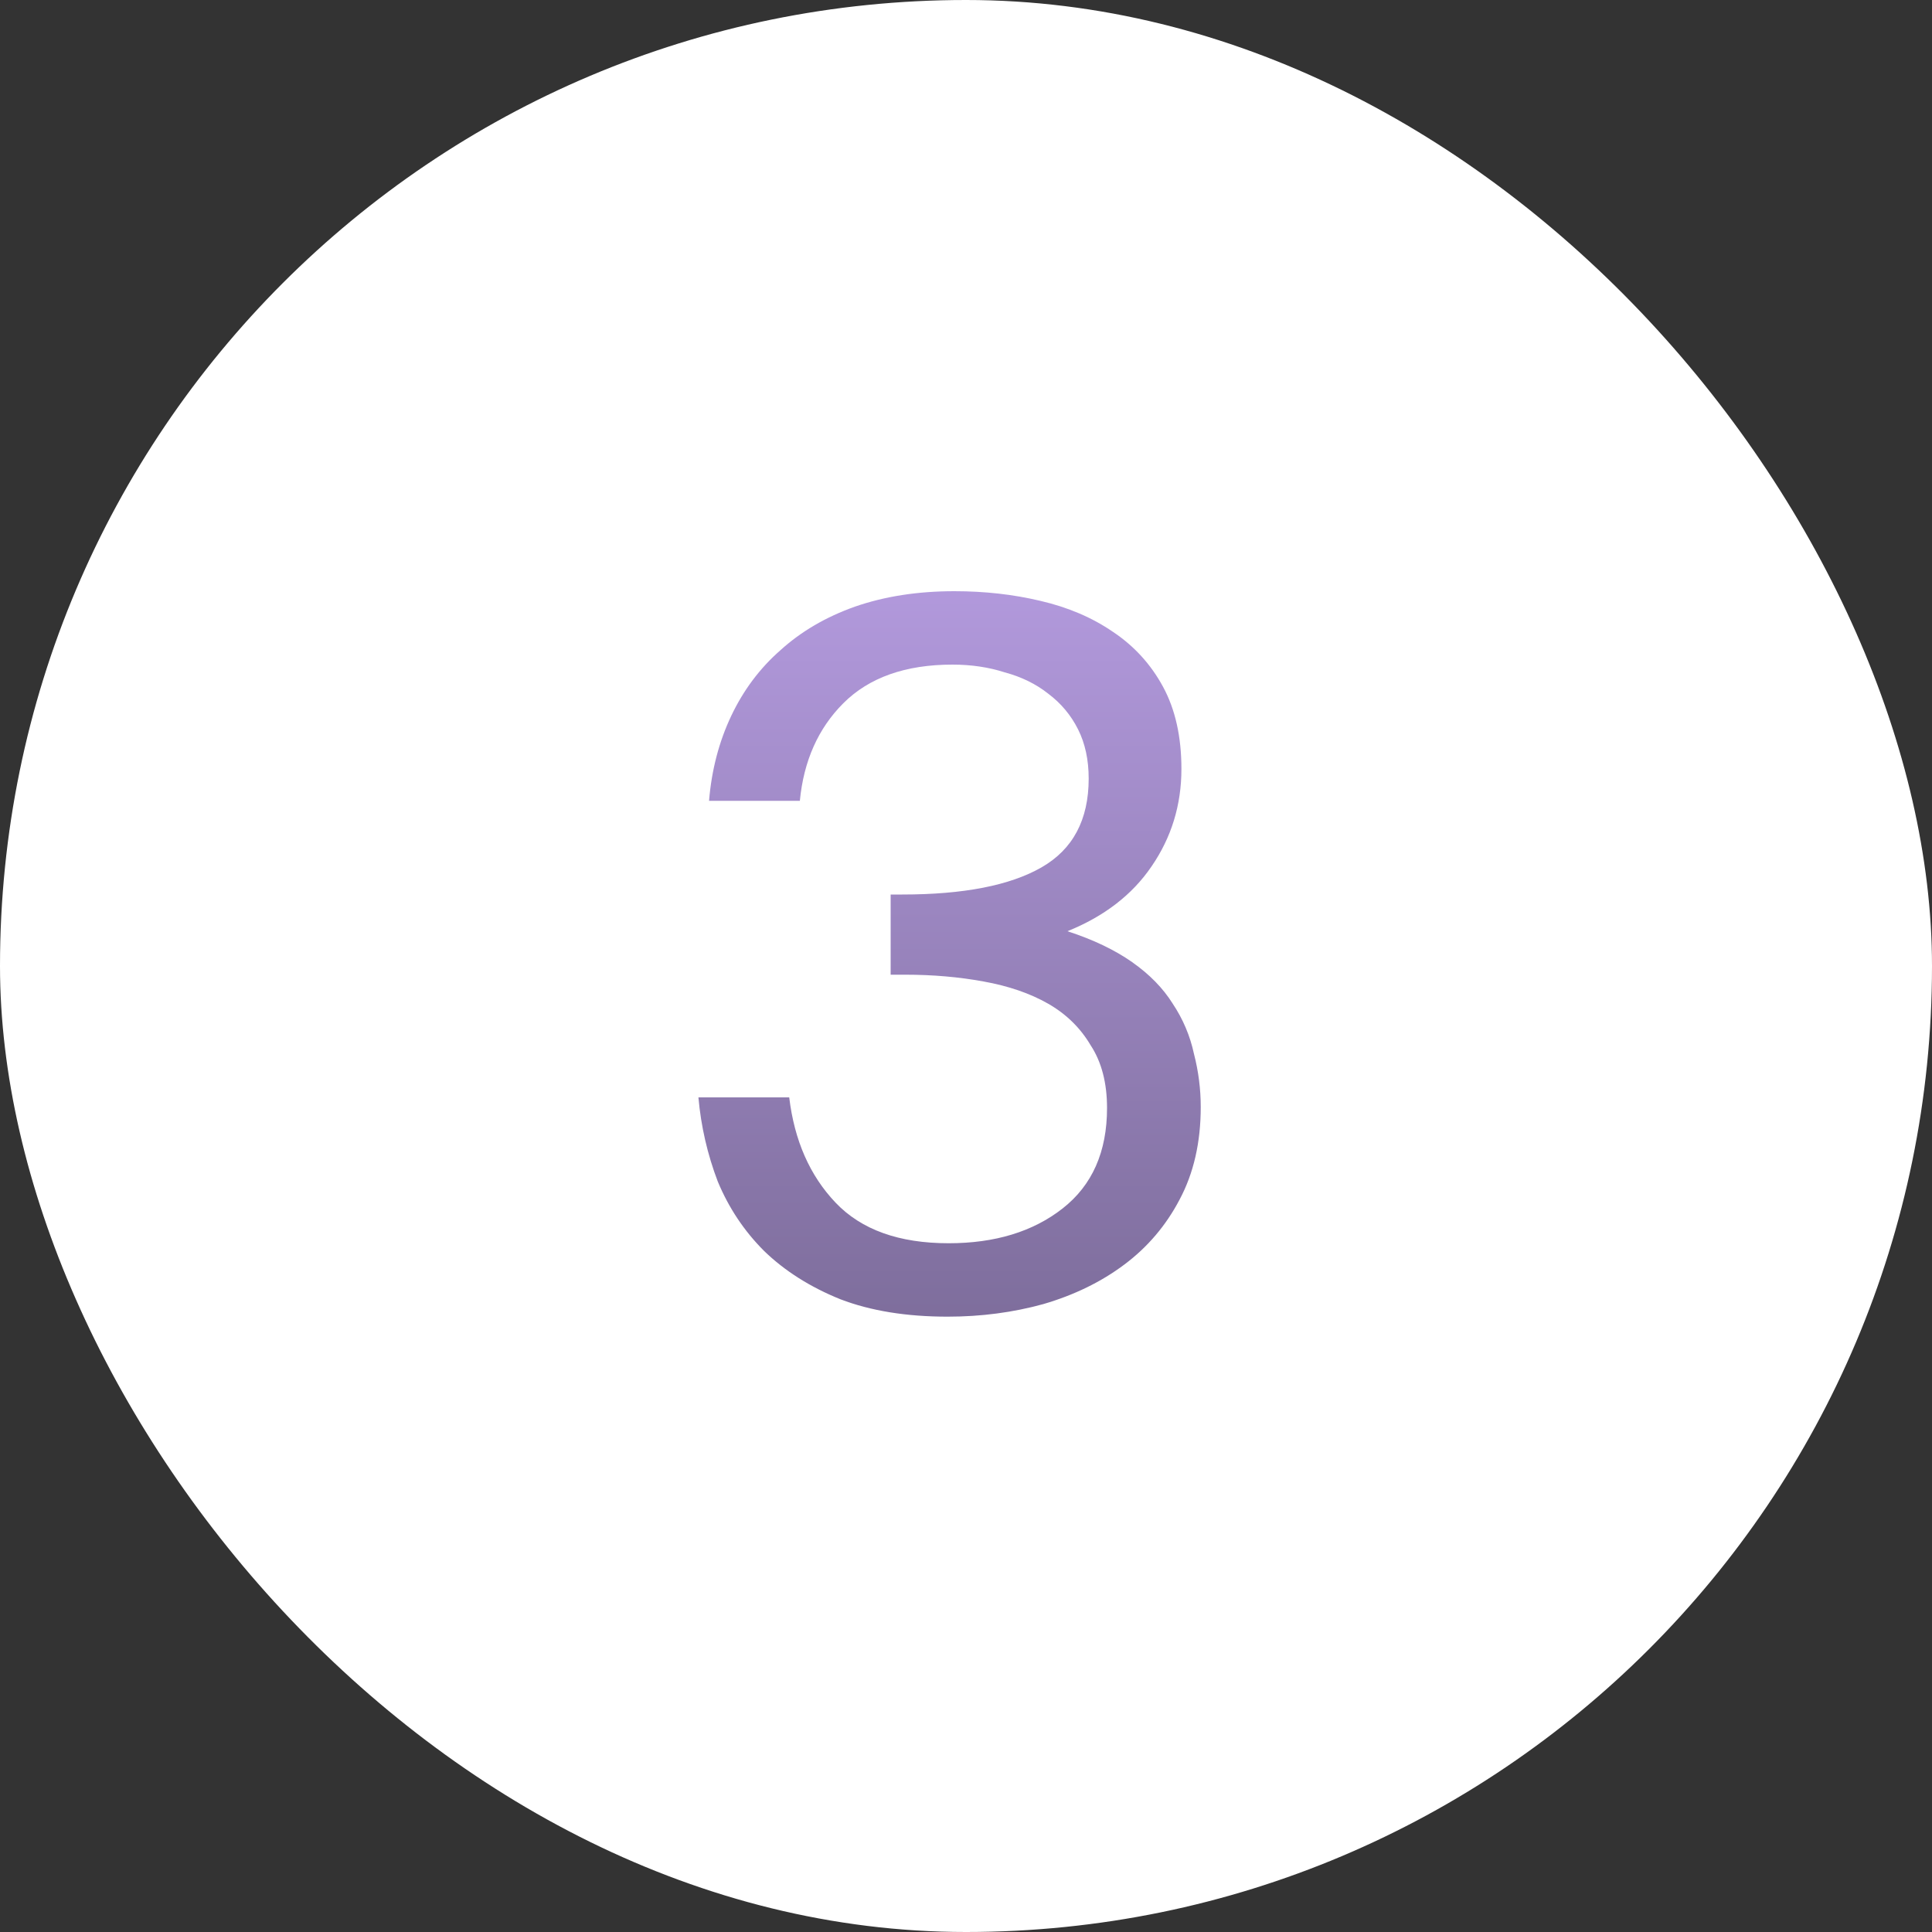<?xml version="1.0" encoding="UTF-8"?> <svg xmlns="http://www.w3.org/2000/svg" width="40" height="40" viewBox="0 0 40 40" fill="none"><rect x="0" y="0" width="40" height="40" fill="#333333" stroke="none"/><rect width="40" height="40" rx="20" fill="white"></rect><path d="M19.64 25.74C20.6 25.74 21.387 25.5 22 25.02C22.613 24.54 22.92 23.847 22.92 22.94C22.92 22.42 22.807 21.987 22.58 21.64C22.367 21.28 22.073 20.993 21.7 20.78C21.327 20.567 20.88 20.413 20.36 20.32C19.853 20.227 19.313 20.18 18.74 20.18H18.44V18.52H18.68C19.947 18.52 20.907 18.333 21.56 17.96C22.213 17.587 22.54 16.973 22.54 16.12C22.54 15.733 22.467 15.393 22.32 15.1C22.173 14.807 21.967 14.56 21.7 14.36C21.447 14.16 21.147 14.013 20.8 13.92C20.467 13.813 20.107 13.76 19.72 13.76C18.747 13.76 17.993 14.027 17.46 14.56C16.94 15.08 16.64 15.753 16.56 16.58H14.68C14.733 15.94 14.887 15.353 15.14 14.82C15.393 14.287 15.733 13.833 16.16 13.46C16.587 13.073 17.1 12.773 17.7 12.56C18.313 12.347 19 12.24 19.76 12.24C20.387 12.24 20.98 12.307 21.54 12.44C22.113 12.573 22.613 12.787 23.04 13.08C23.48 13.373 23.827 13.753 24.08 14.22C24.333 14.687 24.46 15.253 24.46 15.92C24.46 16.667 24.253 17.34 23.84 17.94C23.44 18.527 22.86 18.973 22.1 19.28C22.633 19.453 23.08 19.667 23.44 19.92C23.8 20.173 24.08 20.46 24.28 20.78C24.493 21.1 24.64 21.447 24.72 21.82C24.813 22.18 24.86 22.547 24.86 22.92C24.86 23.653 24.713 24.293 24.42 24.84C24.14 25.373 23.76 25.82 23.28 26.18C22.8 26.54 22.24 26.813 21.6 27C20.973 27.173 20.313 27.26 19.62 27.26C18.767 27.26 18.027 27.14 17.4 26.9C16.773 26.647 16.247 26.313 15.82 25.9C15.407 25.487 15.087 25.007 14.86 24.46C14.647 23.9 14.513 23.32 14.46 22.72H16.34C16.447 23.613 16.767 24.34 17.3 24.9C17.833 25.46 18.613 25.74 19.64 25.74Z" fill="url(#paint0_linear_28_2149)"></path><defs><linearGradient id="paint0_linear_28_2149" x1="20" y1="10" x2="20" y2="30" gradientUnits="userSpaceOnUse"><stop stop-color="#B99FE5"></stop><stop offset="1" stop-color="#756691"></stop></linearGradient></defs></svg> 